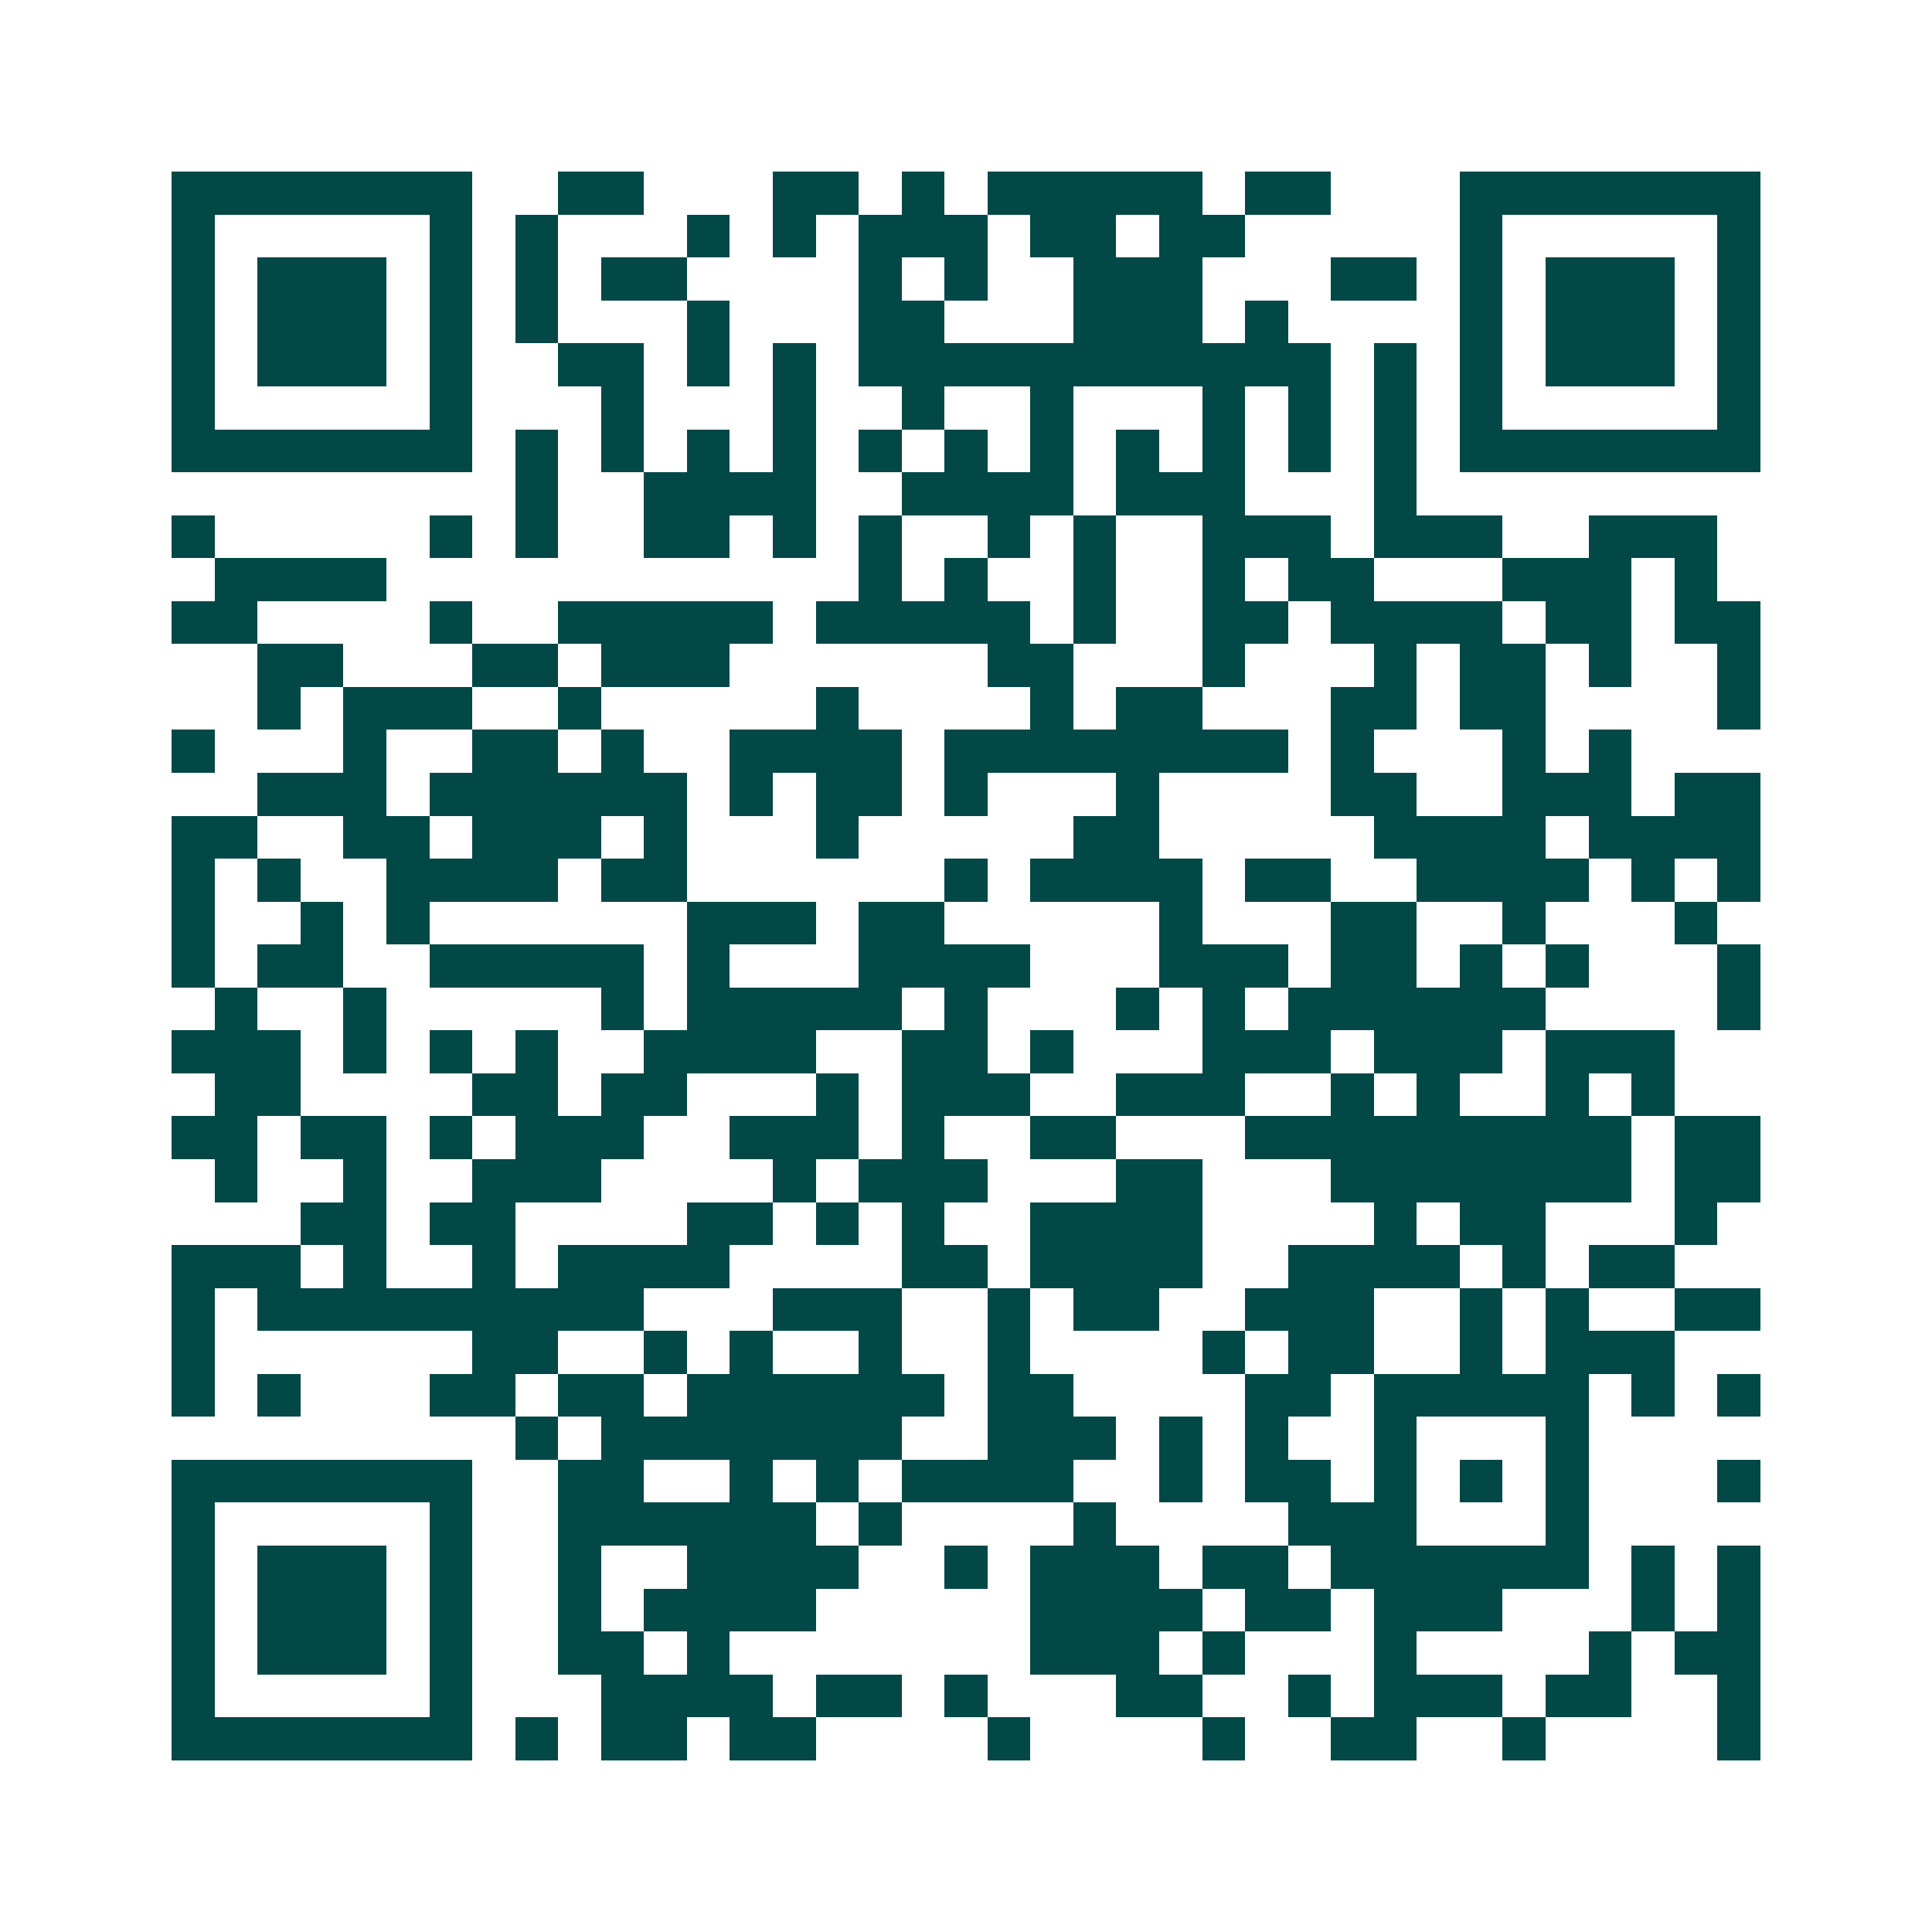 <svg xmlns="http://www.w3.org/2000/svg" width="200" height="200" viewBox="0 0 45 45" shape-rendering="crispEdges"><path fill="#ffffff" d="M0 0h45v45H0z"/><path stroke="#014847" d="M4 4.5h7m2 0h2m3 0h2m1 0h1m1 0h5m1 0h2m3 0h7M4 5.5h1m5 0h1m1 0h1m3 0h1m1 0h1m1 0h3m1 0h2m1 0h2m5 0h1m5 0h1M4 6.5h1m1 0h3m1 0h1m1 0h1m1 0h2m4 0h1m1 0h1m2 0h3m3 0h2m1 0h1m1 0h3m1 0h1M4 7.5h1m1 0h3m1 0h1m1 0h1m3 0h1m3 0h2m3 0h3m1 0h1m4 0h1m1 0h3m1 0h1M4 8.5h1m1 0h3m1 0h1m2 0h2m1 0h1m1 0h1m1 0h11m1 0h1m1 0h1m1 0h3m1 0h1M4 9.5h1m5 0h1m3 0h1m3 0h1m2 0h1m2 0h1m3 0h1m1 0h1m1 0h1m1 0h1m5 0h1M4 10.5h7m1 0h1m1 0h1m1 0h1m1 0h1m1 0h1m1 0h1m1 0h1m1 0h1m1 0h1m1 0h1m1 0h1m1 0h7M12 11.5h1m2 0h4m2 0h4m1 0h3m3 0h1M4 12.5h1m5 0h1m1 0h1m2 0h2m1 0h1m1 0h1m2 0h1m1 0h1m2 0h3m1 0h3m2 0h3M5 13.5h4m11 0h1m1 0h1m2 0h1m2 0h1m1 0h2m3 0h3m1 0h1M4 14.5h2m4 0h1m2 0h5m1 0h5m1 0h1m2 0h2m1 0h4m1 0h2m1 0h2M6 15.5h2m3 0h2m1 0h3m6 0h2m3 0h1m3 0h1m1 0h2m1 0h1m2 0h1M6 16.5h1m1 0h3m2 0h1m5 0h1m4 0h1m1 0h2m3 0h2m1 0h2m4 0h1M4 17.5h1m3 0h1m2 0h2m1 0h1m2 0h4m1 0h8m1 0h1m3 0h1m1 0h1M6 18.5h3m1 0h6m1 0h1m1 0h2m1 0h1m3 0h1m4 0h2m2 0h3m1 0h2M4 19.5h2m2 0h2m1 0h3m1 0h1m3 0h1m5 0h2m5 0h4m1 0h4M4 20.5h1m1 0h1m2 0h4m1 0h2m6 0h1m1 0h4m1 0h2m2 0h4m1 0h1m1 0h1M4 21.5h1m2 0h1m1 0h1m6 0h3m1 0h2m5 0h1m3 0h2m2 0h1m3 0h1M4 22.5h1m1 0h2m2 0h5m1 0h1m3 0h4m3 0h3m1 0h2m1 0h1m1 0h1m3 0h1M5 23.5h1m2 0h1m5 0h1m1 0h5m1 0h1m3 0h1m1 0h1m1 0h6m4 0h1M4 24.5h3m1 0h1m1 0h1m1 0h1m2 0h4m2 0h2m1 0h1m3 0h3m1 0h3m1 0h3M5 25.5h2m4 0h2m1 0h2m3 0h1m1 0h3m2 0h3m2 0h1m1 0h1m2 0h1m1 0h1M4 26.5h2m1 0h2m1 0h1m1 0h3m2 0h3m1 0h1m2 0h2m3 0h9m1 0h2M5 27.5h1m2 0h1m2 0h3m4 0h1m1 0h3m3 0h2m3 0h7m1 0h2M7 28.5h2m1 0h2m4 0h2m1 0h1m1 0h1m2 0h4m4 0h1m1 0h2m3 0h1M4 29.5h3m1 0h1m2 0h1m1 0h4m4 0h2m1 0h4m2 0h4m1 0h1m1 0h2M4 30.5h1m1 0h9m3 0h3m2 0h1m1 0h2m2 0h3m2 0h1m1 0h1m2 0h2M4 31.5h1m6 0h2m2 0h1m1 0h1m2 0h1m2 0h1m4 0h1m1 0h2m2 0h1m1 0h3M4 32.5h1m1 0h1m3 0h2m1 0h2m1 0h6m1 0h2m4 0h2m1 0h5m1 0h1m1 0h1M12 33.5h1m1 0h7m2 0h3m1 0h1m1 0h1m2 0h1m3 0h1M4 34.5h7m2 0h2m2 0h1m1 0h1m1 0h4m2 0h1m1 0h2m1 0h1m1 0h1m1 0h1m3 0h1M4 35.5h1m5 0h1m2 0h6m1 0h1m4 0h1m4 0h3m3 0h1M4 36.5h1m1 0h3m1 0h1m2 0h1m2 0h4m2 0h1m1 0h3m1 0h2m1 0h6m1 0h1m1 0h1M4 37.5h1m1 0h3m1 0h1m2 0h1m1 0h4m5 0h4m1 0h2m1 0h3m3 0h1m1 0h1M4 38.5h1m1 0h3m1 0h1m2 0h2m1 0h1m7 0h3m1 0h1m3 0h1m4 0h1m1 0h2M4 39.5h1m5 0h1m3 0h4m1 0h2m1 0h1m3 0h2m2 0h1m1 0h3m1 0h2m2 0h1M4 40.5h7m1 0h1m1 0h2m1 0h2m4 0h1m4 0h1m2 0h2m2 0h1m4 0h1"/></svg>
